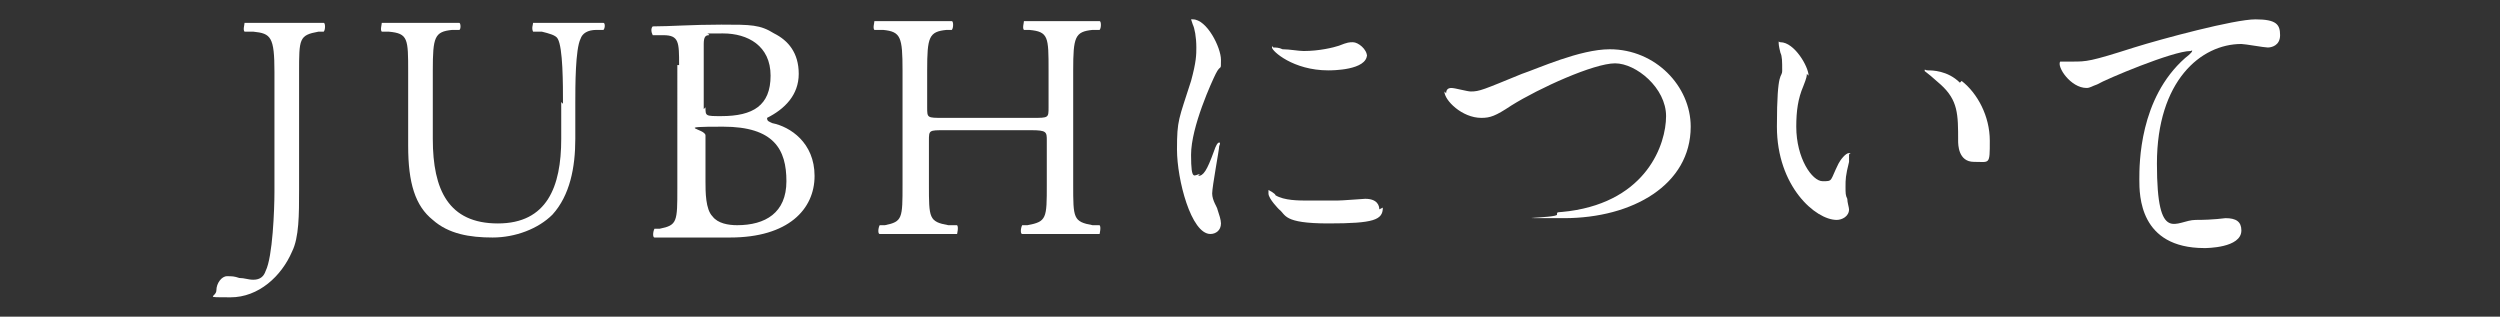 <svg id="_レイヤー_1" data-name="レイヤー 1" xmlns="http://www.w3.org/2000/svg" version="1.1" viewBox="0 0 142.1 18">
  <rect x="0" y="0" width="142.1" height="18" fill="#333333" stroke="none"/>
  <defs>
    <style>
      .cls-1 {
        fill: #fff;
        stroke-width: 0px;
      }
    </style>
  </defs>
  <path class="cls-1" d="M15.6,4.1c0-2-.2-2.2-1.2-2.3h-.5c-.1-.1,0-.4,0-.5,1,0,1.7,0,2.4,0s1.3,0,2.1,0c.1,0,.1.4,0,.5h-.3c-1.1.2-1.1.4-1.1,2.3v6.7c0,1.4,0,2.7-.4,3.5-.6,1.4-1.9,2.6-3.5,2.6s-.8,0-.8-.4.3-.8.6-.8.4,0,.7.1c.3,0,.5.1.8.1.4,0,.6-.2.7-.5.4-.8.5-3.5.5-4.5v-6.8Z"/>
  <path class="cls-1" d="M32,5.9c0-1.1,0-3.2-.3-3.7-.1-.2-.5-.3-.9-.4h-.5c-.1-.2,0-.4,0-.5.7,0,1.4,0,2.1,0s1.2,0,1.9,0c.1,0,.1.3,0,.4h-.4c-.5,0-.8.2-.9.5-.3.6-.3,2.7-.3,3.7v2c0,1.6-.3,3.2-1.3,4.3-.8.8-2.1,1.3-3.4,1.3s-2.5-.2-3.4-1c-1-.8-1.4-2.1-1.4-4.2v-4.2c0-1.9,0-2.2-1.1-2.3h-.4c-.1-.1,0-.4,0-.5.9,0,1.5,0,2.2,0s1.3,0,2.2,0c.1,0,.1.4,0,.4h-.4c-1,.1-1.1.4-1.1,2.3v3.9c0,2.9.9,4.8,3.7,4.8s3.6-2.1,3.6-4.8v-2.1Z"/>
  <path class="cls-1" d="M38.6,3.7c0-1.3,0-1.7-.9-1.7h-.6c-.1-.2-.1-.4,0-.5,1,0,2.2-.1,3.9-.1s2.2,0,3,.5c.8.4,1.4,1.1,1.4,2.3s-.8,2-1.8,2.5c0,.2.1.2.3.3,1,.2,2.4,1.1,2.4,3s-1.5,3.5-4.8,3.5-1.4,0-2.2,0-1.4,0-2.1,0c-.1,0-.1-.3,0-.5h.3c1-.2,1-.4,1-2.3V3.7ZM40.1,6.1c0,.5,0,.5.9.5,1.8,0,2.8-.6,2.8-2.3s-1.3-2.4-2.7-2.4-.7,0-.8.1c-.2,0-.3.1-.3.5v3.7ZM40.1,10.3c0,.6,0,1.6.4,2,.3.4.9.5,1.4.5,1.6,0,2.8-.7,2.8-2.5s-.7-3.1-3.6-3.1-1,.1-1,.5v2.7Z"/>
  <path class="cls-1" d="M53.7,7.4c-.9,0-.9,0-.9.6v2.5c0,1.9,0,2.1,1.1,2.3h.5c.1.1,0,.5,0,.5-1,0-1.6,0-2.3,0s-1.4,0-2.1,0c-.1,0-.1-.3,0-.5h.3c1-.2,1-.4,1-2.3v-6.5c0-1.9-.1-2.2-1.1-2.3h-.5c-.1-.1,0-.4,0-.5.9,0,1.5,0,2.3,0s1.3,0,2.1,0c.1,0,.1.4,0,.5h-.3c-1,.1-1.1.4-1.1,2.3v2.1c0,.6,0,.6.9.6h5.1c.9,0,.9,0,.9-.6v-2.1c0-1.9,0-2.2-1.1-2.3h-.3c-.1-.1,0-.4,0-.5.8,0,1.4,0,2.2,0s1.3,0,2.1,0c.1,0,.1.4,0,.5h-.4c-1,.1-1.1.4-1.1,2.3v6.5c0,1.9,0,2.1,1.1,2.3h.4c.1.1,0,.5,0,.5-.9,0-1.5,0-2.2,0s-1.4,0-2.2,0c-.1,0-.1-.3,0-.5h.3c1.1-.2,1.1-.4,1.1-2.3v-2.5c0-.5,0-.6-.9-.6h-5.1Z"/>
  <path class="cls-1" d="M68.1,10c.3,0,.5-.3.9-1.4.1-.3.2-.5.3-.5s0,.2,0,.2c0,.2-.4,2.3-.4,2.7s.3.8.3.9c.1.3.2.6.2.8,0,.4-.3.6-.6.6-1.1,0-1.9-3.1-1.9-4.8s.1-1.7.8-3.9c.3-1.1.3-1.5.3-1.9,0-.6-.1-1.1-.2-1.3,0,0-.1-.3-.1-.3s0,0,.1,0c.8,0,1.6,1.6,1.6,2.3s0,.2-.3.8c-.2.4-1.4,3-1.4,4.6s.2,1.1.5,1.1ZM78.6,11.8c0,.7-.5.9-3.1.9s-2.4-.5-2.8-.8c0,0-.6-.6-.6-.9s0-.2,0-.2.4.2.4.3c.5.3,1.3.3,1.9.3s1.1,0,1.6,0c.3,0,1.5-.1,1.6-.1.7,0,.8.4.8.6ZM77.7,3.1c0,.9-2,.9-2.2.9-2,0-3.2-1.1-3.2-1.3s0,0,.1,0,.3,0,.5.1c.4,0,.9.1,1.2.1.9,0,1.7-.2,2-.3.5-.2.6-.2.8-.2.3,0,.8.4.8.8Z"/>
  <path class="cls-1" d="M82.2,5.3c0-.2.1-.3.3-.3s.9.2,1.1.2c.5,0,.7-.1,2.9-1,.9-.3,3.3-1.4,5-1.4,2.6,0,4.6,2.1,4.6,4.4,0,3.3-3.3,5.2-7.2,5.2s-.4,0-.4-.2,0-.1.7-.2c4.4-.6,5.5-3.8,5.5-5.4s-1.7-3-2.9-3-4.3,1.4-5.9,2.4c-.9.6-1.2.7-1.7.7-1.1,0-2.1-1-2.1-1.5Z"/>
  <path class="cls-1" d="M102.7,4.2c0,.1,0,.2-.2.7-.3.7-.4,1.4-.4,2.3,0,1.8.9,3.1,1.5,3.1s.4,0,.9-1c.1-.2.4-.6.6-.6s0,0,0,.1,0,.3,0,.4c-.2.8-.2,1-.2,1.4s0,.5.1.7c0,.2.1.5.1.6,0,.4-.4.6-.7.6-1.2,0-3.4-1.9-3.4-5.3s.3-2.7.3-3.2,0-.8-.1-1c-.1-.4-.1-.5-.1-.6s0,0,.1,0c.8,0,1.6,1.4,1.6,1.9ZM111.5,4.6c.9.7,1.6,2,1.6,3.4s0,1.2-.9,1.2-.9-1-.9-1.2c0-1.5,0-2.3-1-3.2s-.9-.7-.9-.8,0,0,.2,0,1.1,0,1.8.7Z"/>
  <path class="cls-1" d="M117.8,3.5c.8,0,1,0,3.5-.8,1.6-.5,5.7-1.6,6.9-1.6s1.4.3,1.4.9-.5.7-.7.7-1.3-.2-1.5-.2c-2.3,0-4.8,2.1-4.8,6.8s1.1,3.2,2.2,3.2,1.6-.1,1.7-.1c.6,0,.9.2.9.7,0,1-2,1-2.1,1-3.7,0-3.7-3-3.7-3.9s0-4.6,2.6-6.9c0,0,.4-.3.4-.4s0,0-.1,0c-1,0-4.8,1.6-5.3,1.9-.3.1-.4.2-.6.2-.9,0-1.7-1.2-1.5-1.5,0,0,.6,0,.7,0Z"/>
</svg>